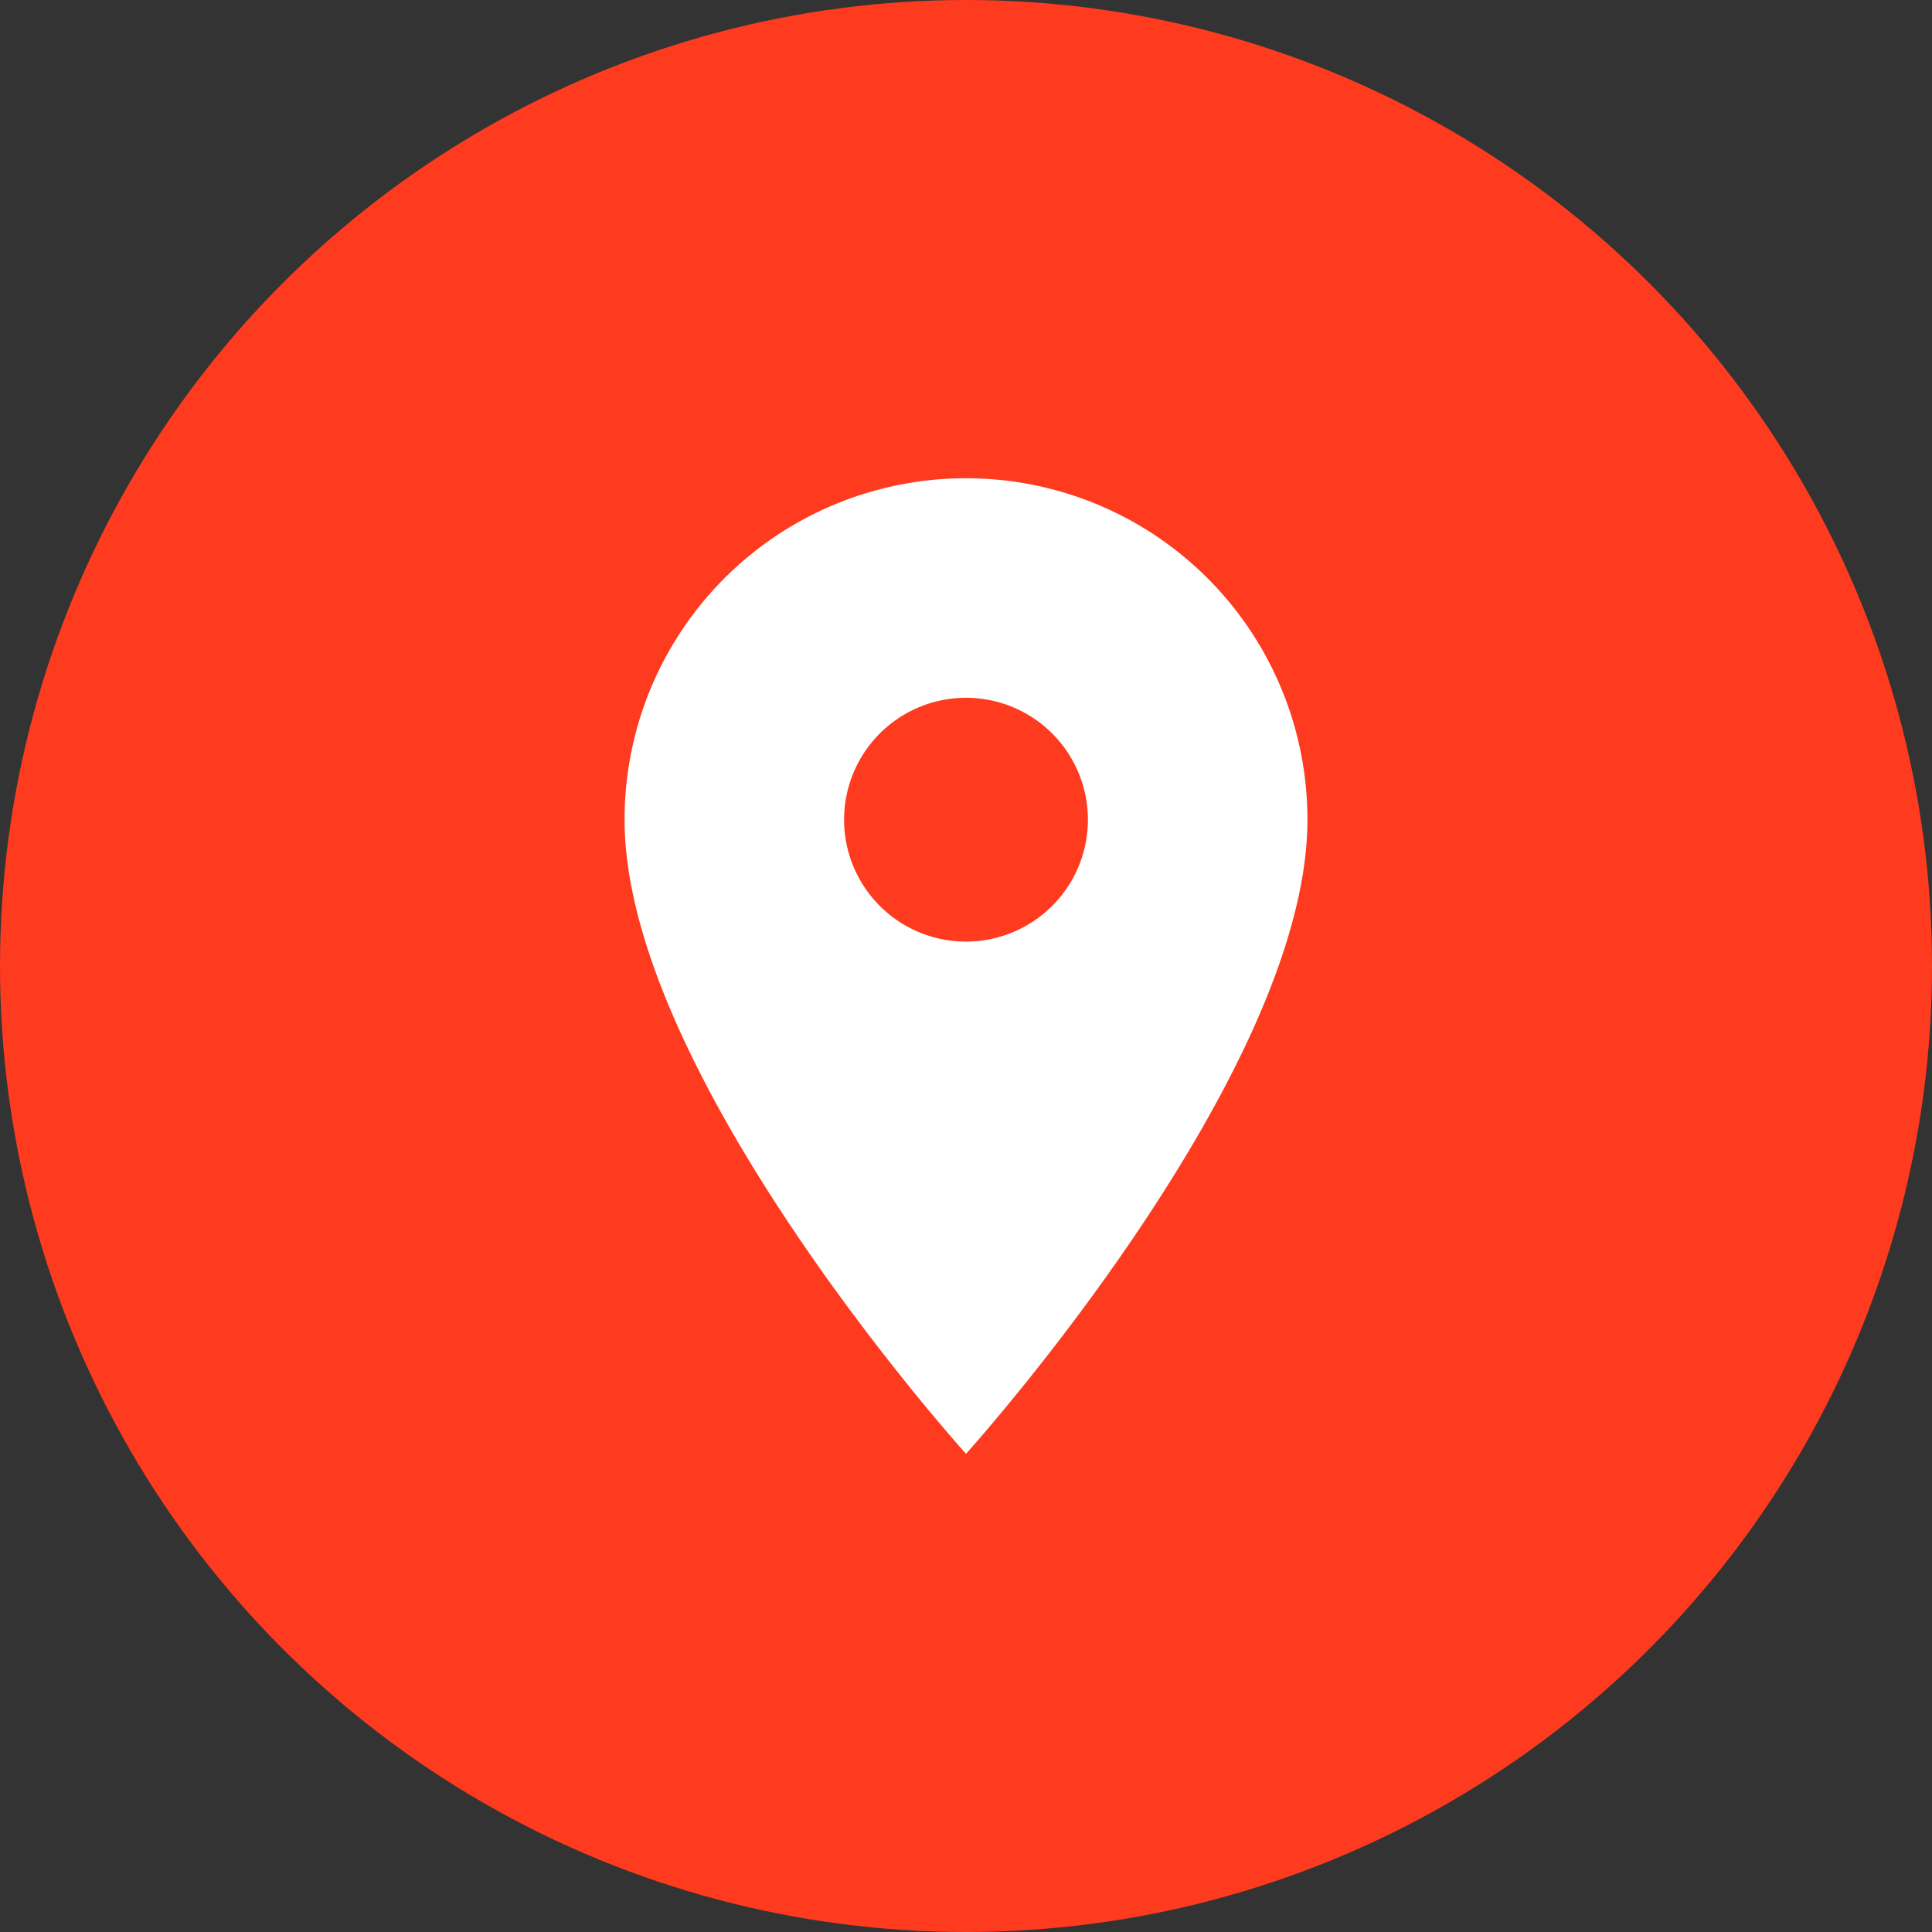 <svg xmlns="http://www.w3.org/2000/svg" width="29" height="29" viewBox="0 0 29 29">
  <rect x="0" y="0" width="29" height="29" fill="#333333" stroke="none"/>
  <g id="Location" transform="translate(-606 -5055)">
    <circle id="bg" cx="14.5" cy="14.5" r="14.5" transform="translate(606 5055)" fill="#fe3b1f"/>
    <path id="Location-2" data-name="Location" d="M12.625,3A5.121,5.121,0,0,0,7.5,8.125c0,3.844,5.125,9.518,5.125,9.518s5.125-5.674,5.125-9.518A5.121,5.121,0,0,0,12.625,3Zm0,6.955a1.83,1.83,0,1,1,1.83-1.83A1.831,1.831,0,0,1,12.625,9.955Z" transform="translate(607.875 5059.179)" fill="#fff"/>
  </g>
</svg>
